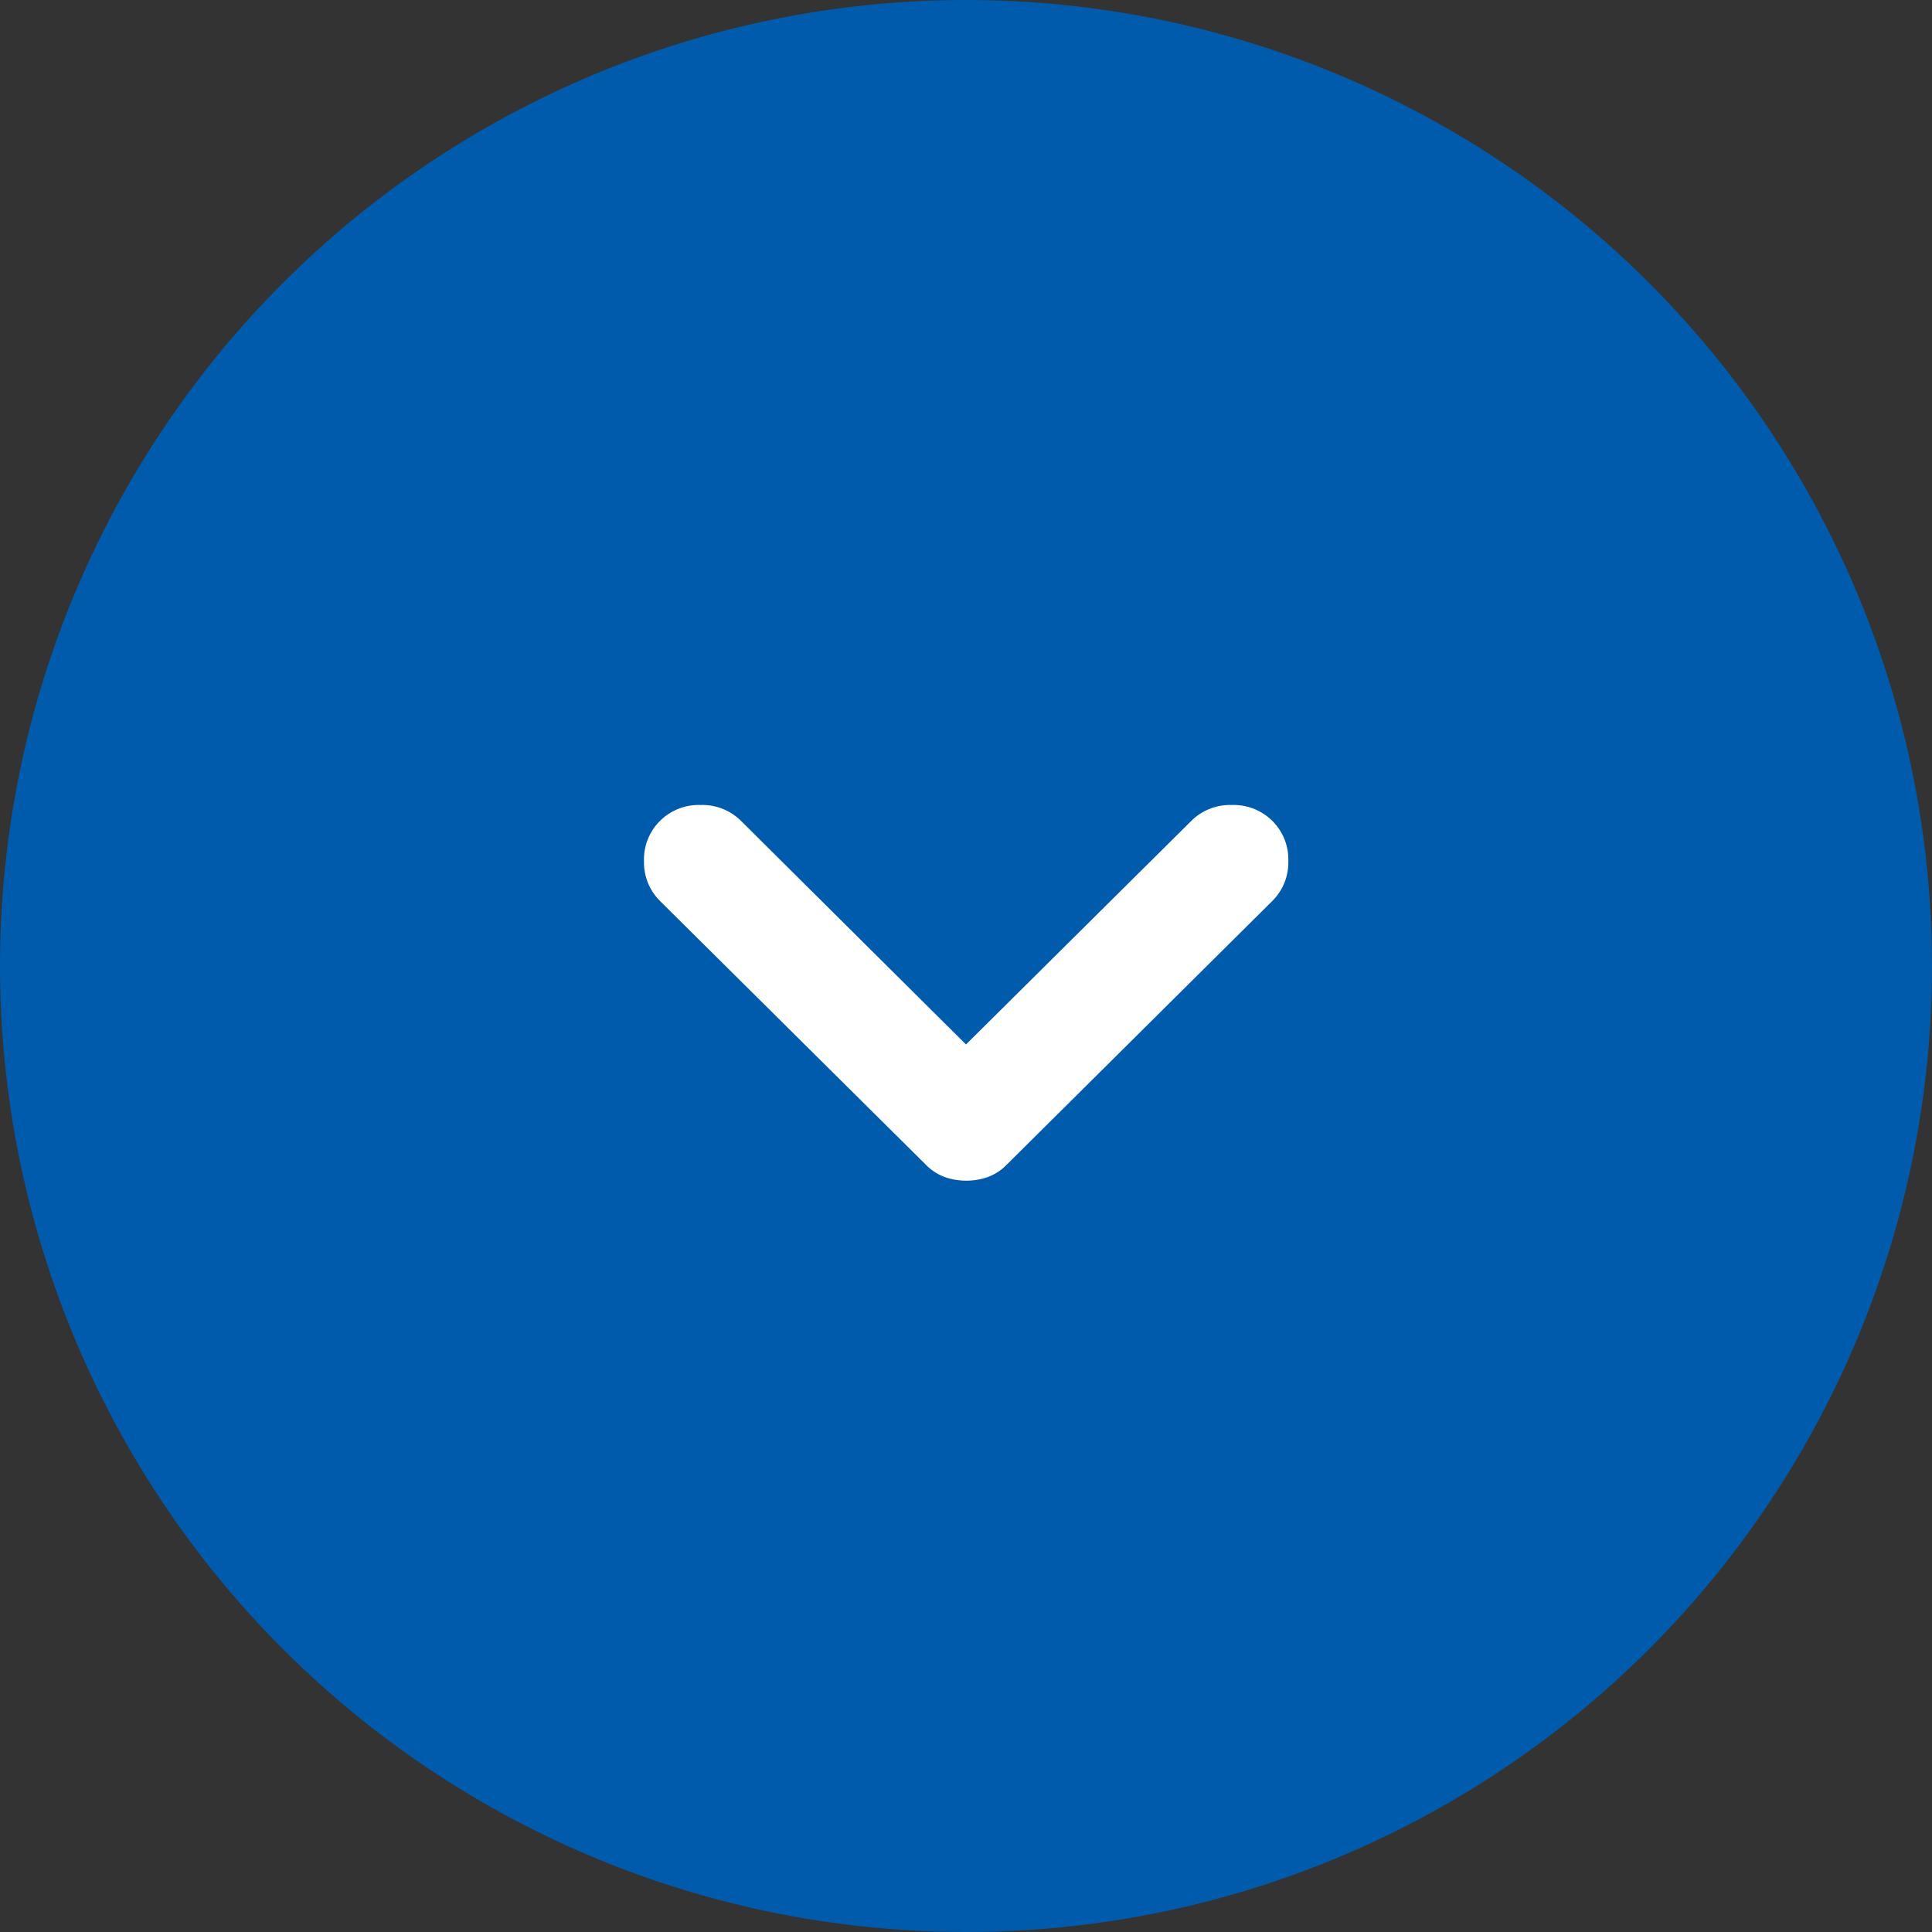 <svg id="arw_r" xmlns="http://www.w3.org/2000/svg" width="36" height="36" viewBox="0 0 36 36">
  <rect x="0" y="0" width="36" height="36" fill="#333333" stroke="none"/>
  <circle id="楕円形_65" data-name="楕円形 65" cx="18" cy="18" r="18" fill="#005bac"/>
  <path id="keyboard_arrow_right_24dp_5F6368_FILL0_wght400_GRAD0_opsz24" d="M341.462-697l-4.168-4.2a1.024,1.024,0,0,1-.294-.753,1.024,1.024,0,0,1,.294-.753,1.01,1.01,0,0,1,.748-.3,1.01,1.01,0,0,1,.748.3l4.916,4.951a.945.945,0,0,1,.227.35,1.2,1.2,0,0,1,.067.4,1.2,1.2,0,0,1-.067.4.946.946,0,0,1-.227.35L338.79-691.3a1.01,1.01,0,0,1-.748.3,1.01,1.01,0,0,1-.748-.3,1.024,1.024,0,0,1-.294-.753,1.024,1.024,0,0,1,.294-.753Z" transform="translate(-679 -322) rotate(90)" fill="#fff"/>
</svg>
